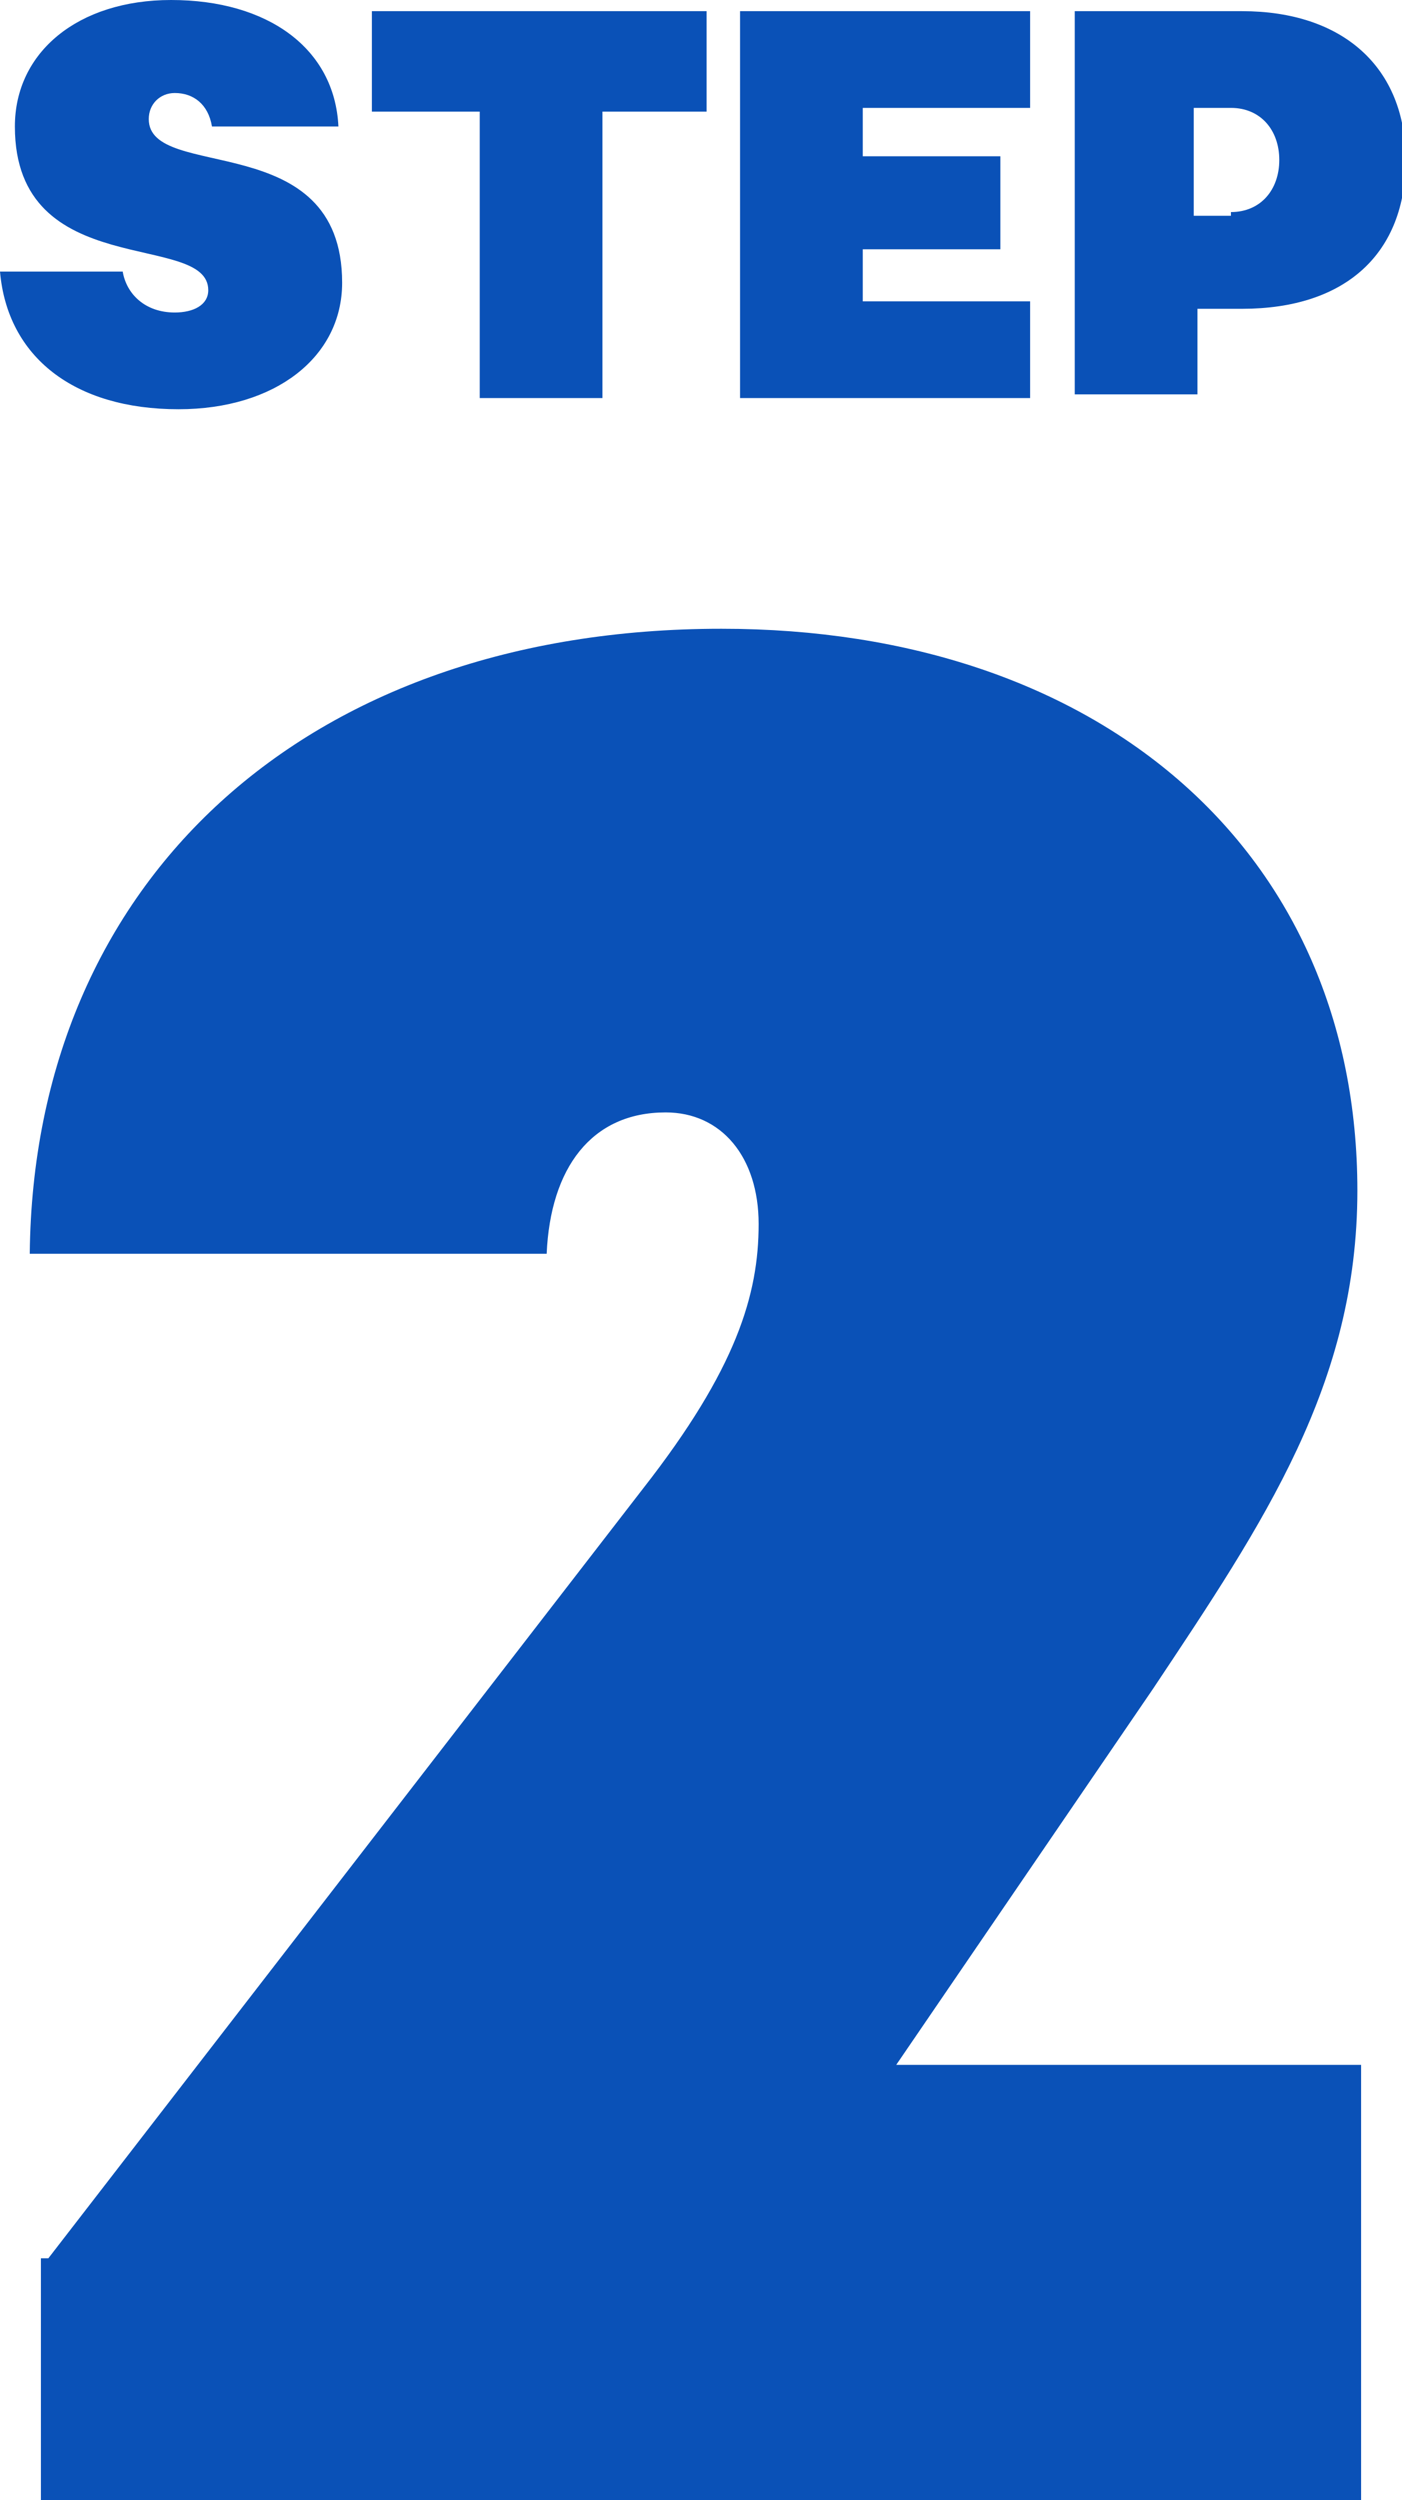 <svg version="1.1" id="レイヤー_1" xmlns="http://www.w3.org/2000/svg" x="0" y="0" viewBox="0 0 37.7 67.2" xml:space="preserve"><style>.st0{enable-background:new}.st1{fill:#0a51b7}</style><g class="st0" id="flow-icon2"><path class="st1" d="M335.3 3562.7l16-20.7c2.5-3.2 3.1-5.2 3.1-7.1 0-1.8-1-3-2.5-3-2 0-3.1 1.5-3.2 3.8h-13.9c.1-10 7.4-16.8 18.6-16.8 10.2 0 17.1 6 17.1 15.1 0 5.2-2.5 8.9-5.5 13.4l-6.9 10.1h12.5v11.8h-35.5v-6.6z" transform="translate(-334 -3502)"/></g><g class="st0" id="flow-icon1"><path class="st1" d="M326 3389.3h3.3c.1.6.6 1.1 1.4 1.1.5 0 .9-.2.9-.6 0-1.6-5.2-.2-5.2-4.4 0-2 1.7-3.4 4.2-3.4 2.6 0 4.4 1.3 4.5 3.4h-3.4c-.1-.6-.5-.9-1-.9-.4 0-.7.3-.7.7 0 1.7 5.2.2 5.2 4.4 0 2-1.8 3.4-4.4 3.4-2.8 0-4.6-1.4-4.8-3.7zm19-4.3h-2.8v7.7h-3.3v-7.7H336v-2.7h9v2.7zm4.2-.2v1.4h3.7v2.5h-3.7v1.4h4.5v2.6h-7.8v-10.4h7.8v2.6h-4.5zm5.7-2.5h4.5c2.7 0 4.4 1.5 4.4 4s-1.6 4-4.4 4h-1.2v2.3h-3.3v-10.3zm4.2 5.4c.8 0 1.3-.6 1.3-1.4 0-.8-.5-1.4-1.3-1.4h-1v2.9h1z" transform="translate(-326 -3382)"/></g></svg>